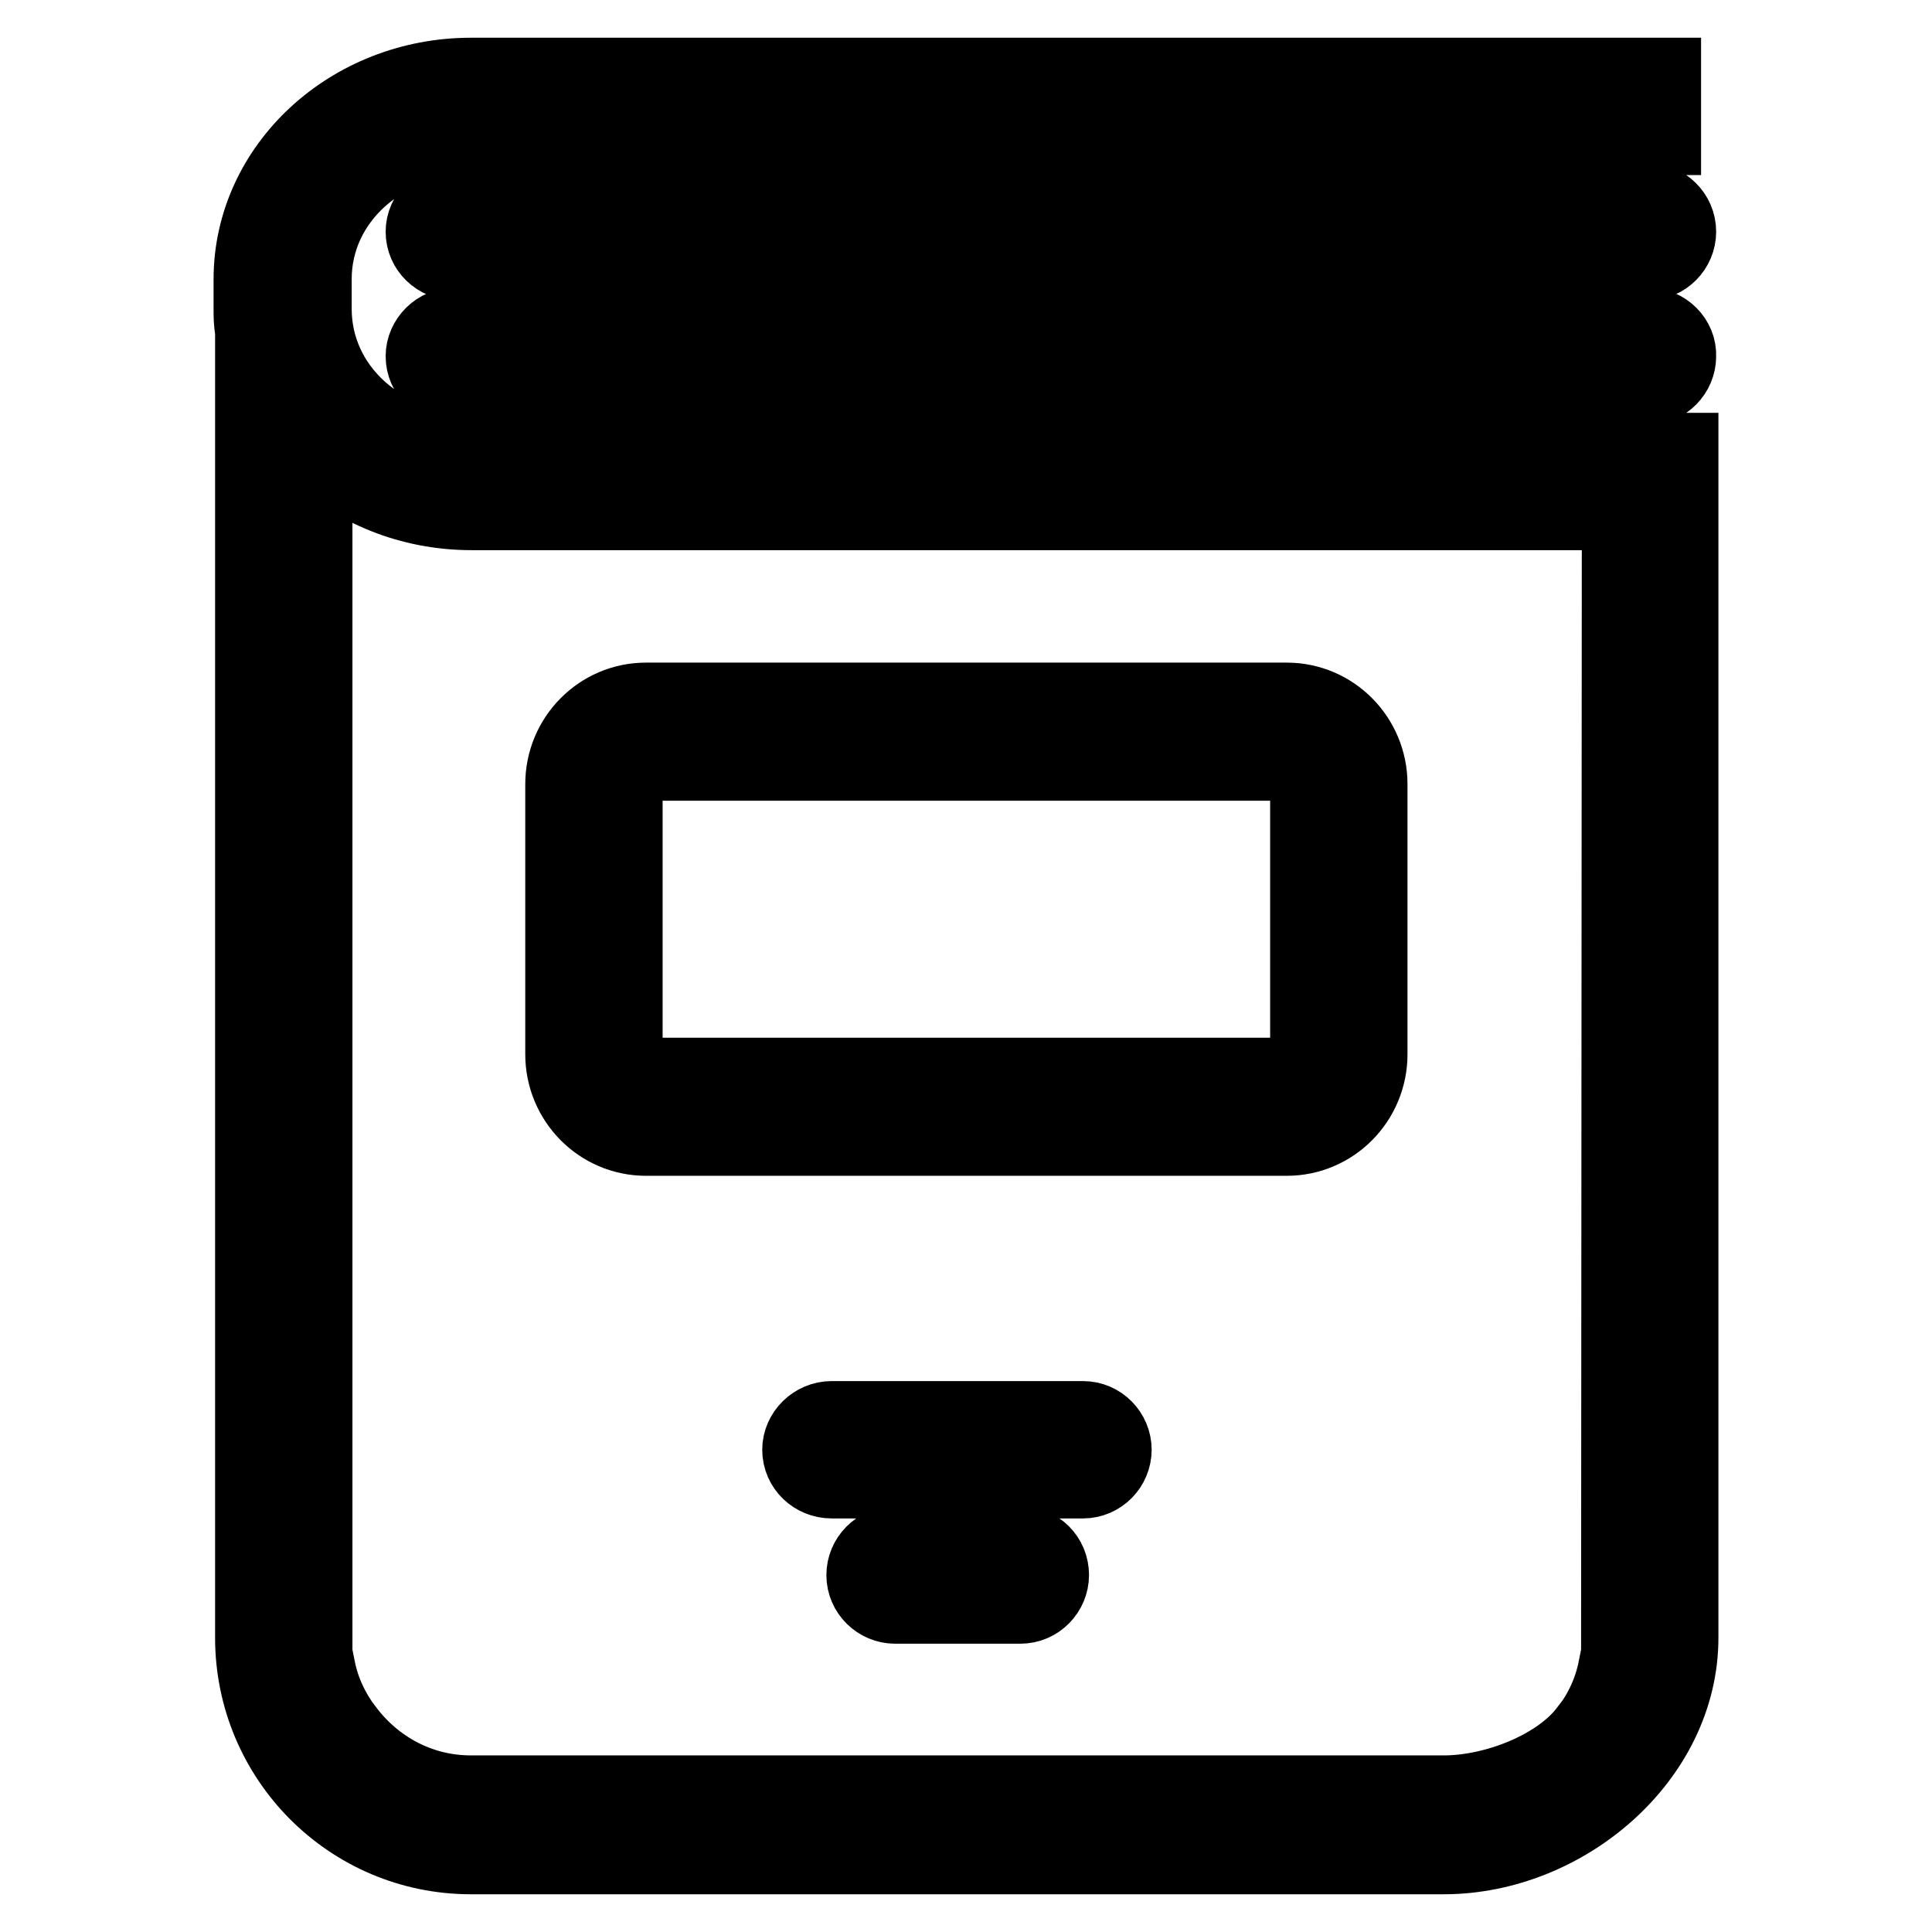<?xml version="1.0" encoding="utf-8"?>
<!-- Svg Vector Icons : http://www.onlinewebfonts.com/icon -->
<!DOCTYPE svg PUBLIC "-//W3C//DTD SVG 1.1//EN" "http://www.w3.org/Graphics/SVG/1.1/DTD/svg11.dtd">
<svg version="1.1" xmlns="http://www.w3.org/2000/svg" xmlns:xlink="http://www.w3.org/1999/xlink" x="0px" y="0px" viewBox="0 0 256 256" enable-background="new 0 0 256 256" xml:space="preserve">
<g><g><path stroke-width="10" fill-opacity="0" stroke="#000000"  d="M60.3,26.6c-2.3,0-4.2,1.9-4.2,4.1c0,2.3,1.9,4.1,4.2,4.1h158c2.3,0,4.1-1.9,4.1-4.1c0-2.3-1.9-4.1-4.1-4.1H60.3z M218.3,43.1h-158c-2.3,0-4.2,1.9-4.2,4.1c0,2.3,1.9,4.1,4.2,4.1h158c2.3,0,4.1-1.9,4.1-4.1C222.5,45,220.6,43.1,218.3,43.1z M62.4,59.7c-11.5,0-20.8-8.1-20.8-18.8v-3.9c0-10.6,9.3-18.8,20.8-18.8h158V10h-158c-16,0-29.1,12.1-29.1,27v3.9c0,1,0,1.9,0.2,2.9V217c0,16,12.9,29,28.9,29h128.9c16,0,31.4-13,31.4-29V59.7H62.4z M214.5,221.1h-0.4c-0.6,3-1.9,5.8-3.7,8.1v0.1h-0.1c-3.8,5-12.2,8.3-19,8.3H62.4c-6.8,0-12.7-3.3-16.5-8.3h-0.1v-0.1c-1.8-2.4-3.1-5.1-3.7-8.1h-0.4V59.8c5.3,5,12.6,8.1,20.8,8.1h152.1L214.5,221.1L214.5,221.1z M85.6,150.8h84.9c6.1,0,11-5,11-11.1v-35.8c0-6.1-4.9-11.1-11-11.1H85.6c-6.1,0-11,5-11,11.1v35.8C74.6,145.8,79.5,150.8,85.6,150.8z M82.8,103.9c0-1.5,1.3-2.8,2.8-2.8h84.9c1.5,0,2.8,1.3,2.8,2.8v35.8c0,1.5-1.3,2.8-2.8,2.8H85.6c-1.5,0-2.8-1.3-2.8-2.8V103.9z M143.5,188h-33.3c-2.3,0-4.2,1.9-4.2,4.1c0,2.3,1.9,4.1,4.2,4.1h33.3c2.3,0,4.1-1.9,4.1-4.1C147.6,189.9,145.8,188,143.5,188z M135.2,204.6h-16.6c-2.3,0-4.1,1.9-4.1,4.1c0,2.3,1.9,4.1,4.1,4.1h16.6c2.3,0,4.1-1.9,4.1-4.1C139.3,206.4,137.5,204.6,135.2,204.6z"/></g></g>
</svg>